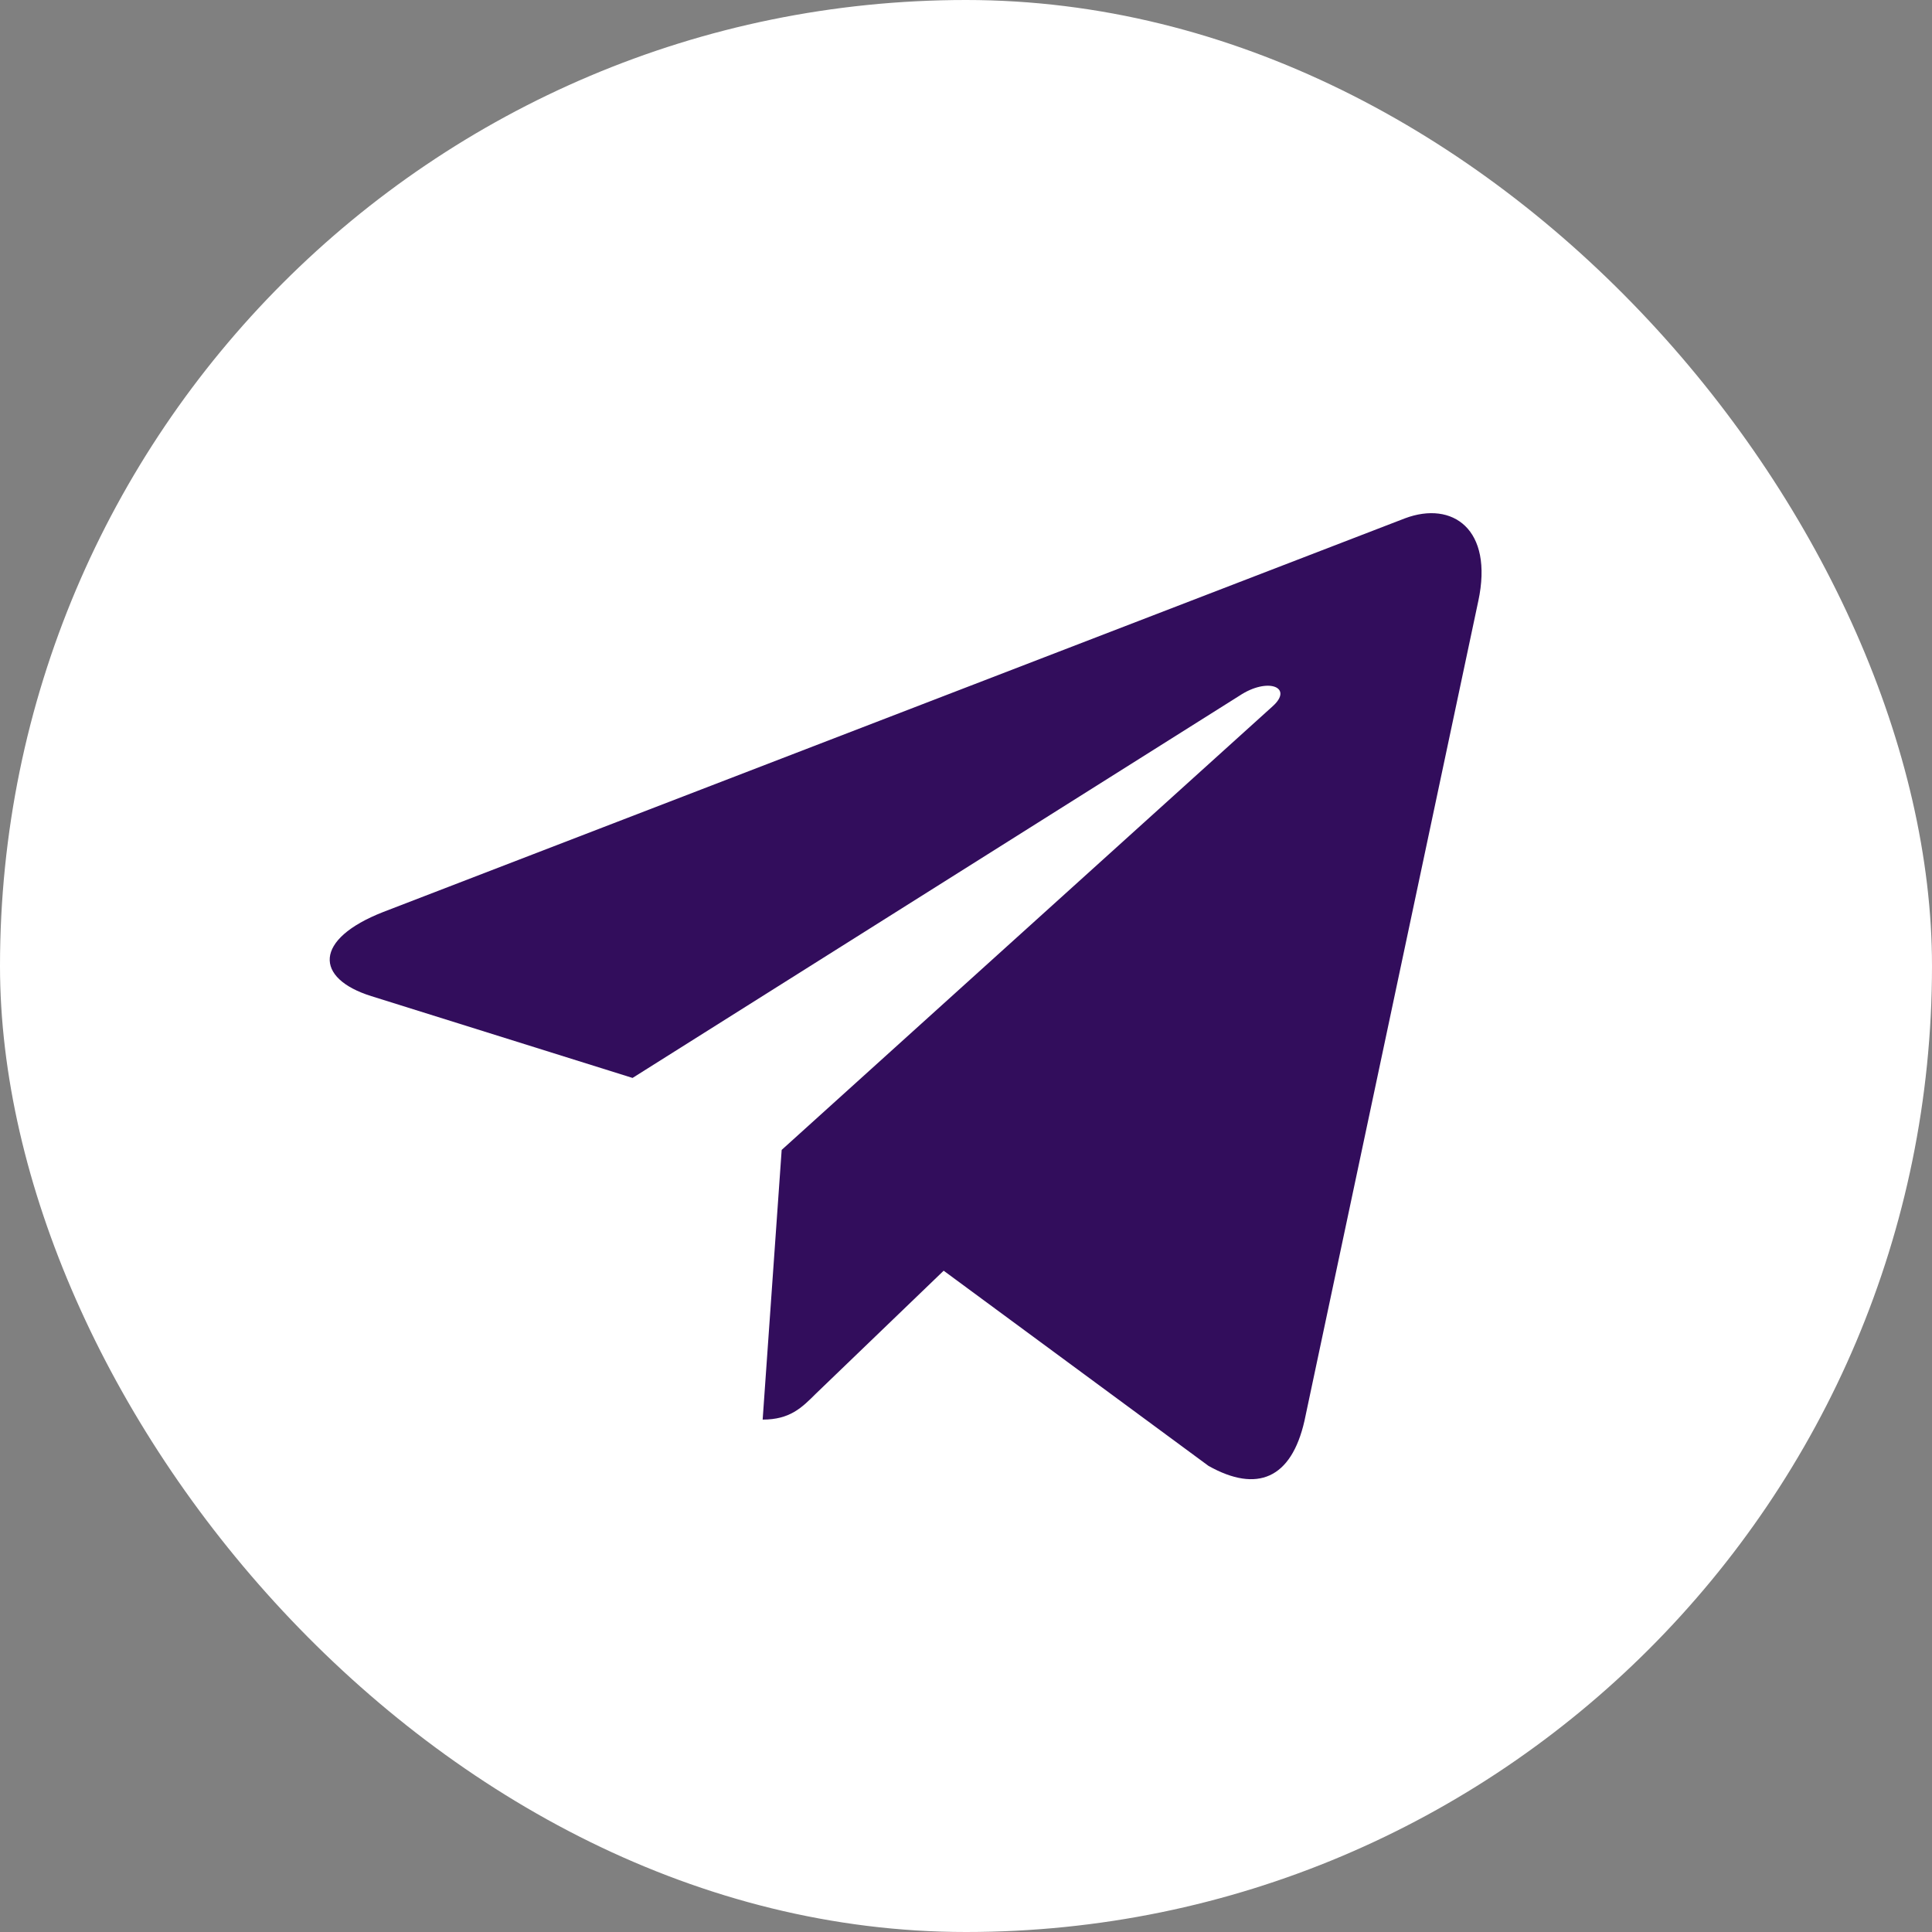 <?xml version="1.0" encoding="UTF-8"?> <svg xmlns="http://www.w3.org/2000/svg" width="32" height="32" viewBox="0 0 32 32" fill="none"><rect x="0" y="0" width="32" height="32" fill="#808080" stroke="none"/> <rect width="32" height="32" rx="16" fill="white"></rect> <path d="M24.485 9.956L21.606 23.534C21.388 24.492 20.822 24.731 20.017 24.28L15.63 21.047L13.514 23.083C13.279 23.317 13.084 23.513 12.632 23.513L12.947 19.046L21.078 11.699C21.431 11.384 21.001 11.209 20.528 11.524L10.477 17.854L6.15 16.499C5.209 16.205 5.192 15.558 6.346 15.106L23.271 8.585C24.055 8.291 24.741 8.76 24.485 9.957V9.956Z" fill="#320D5C"></path> </svg> 